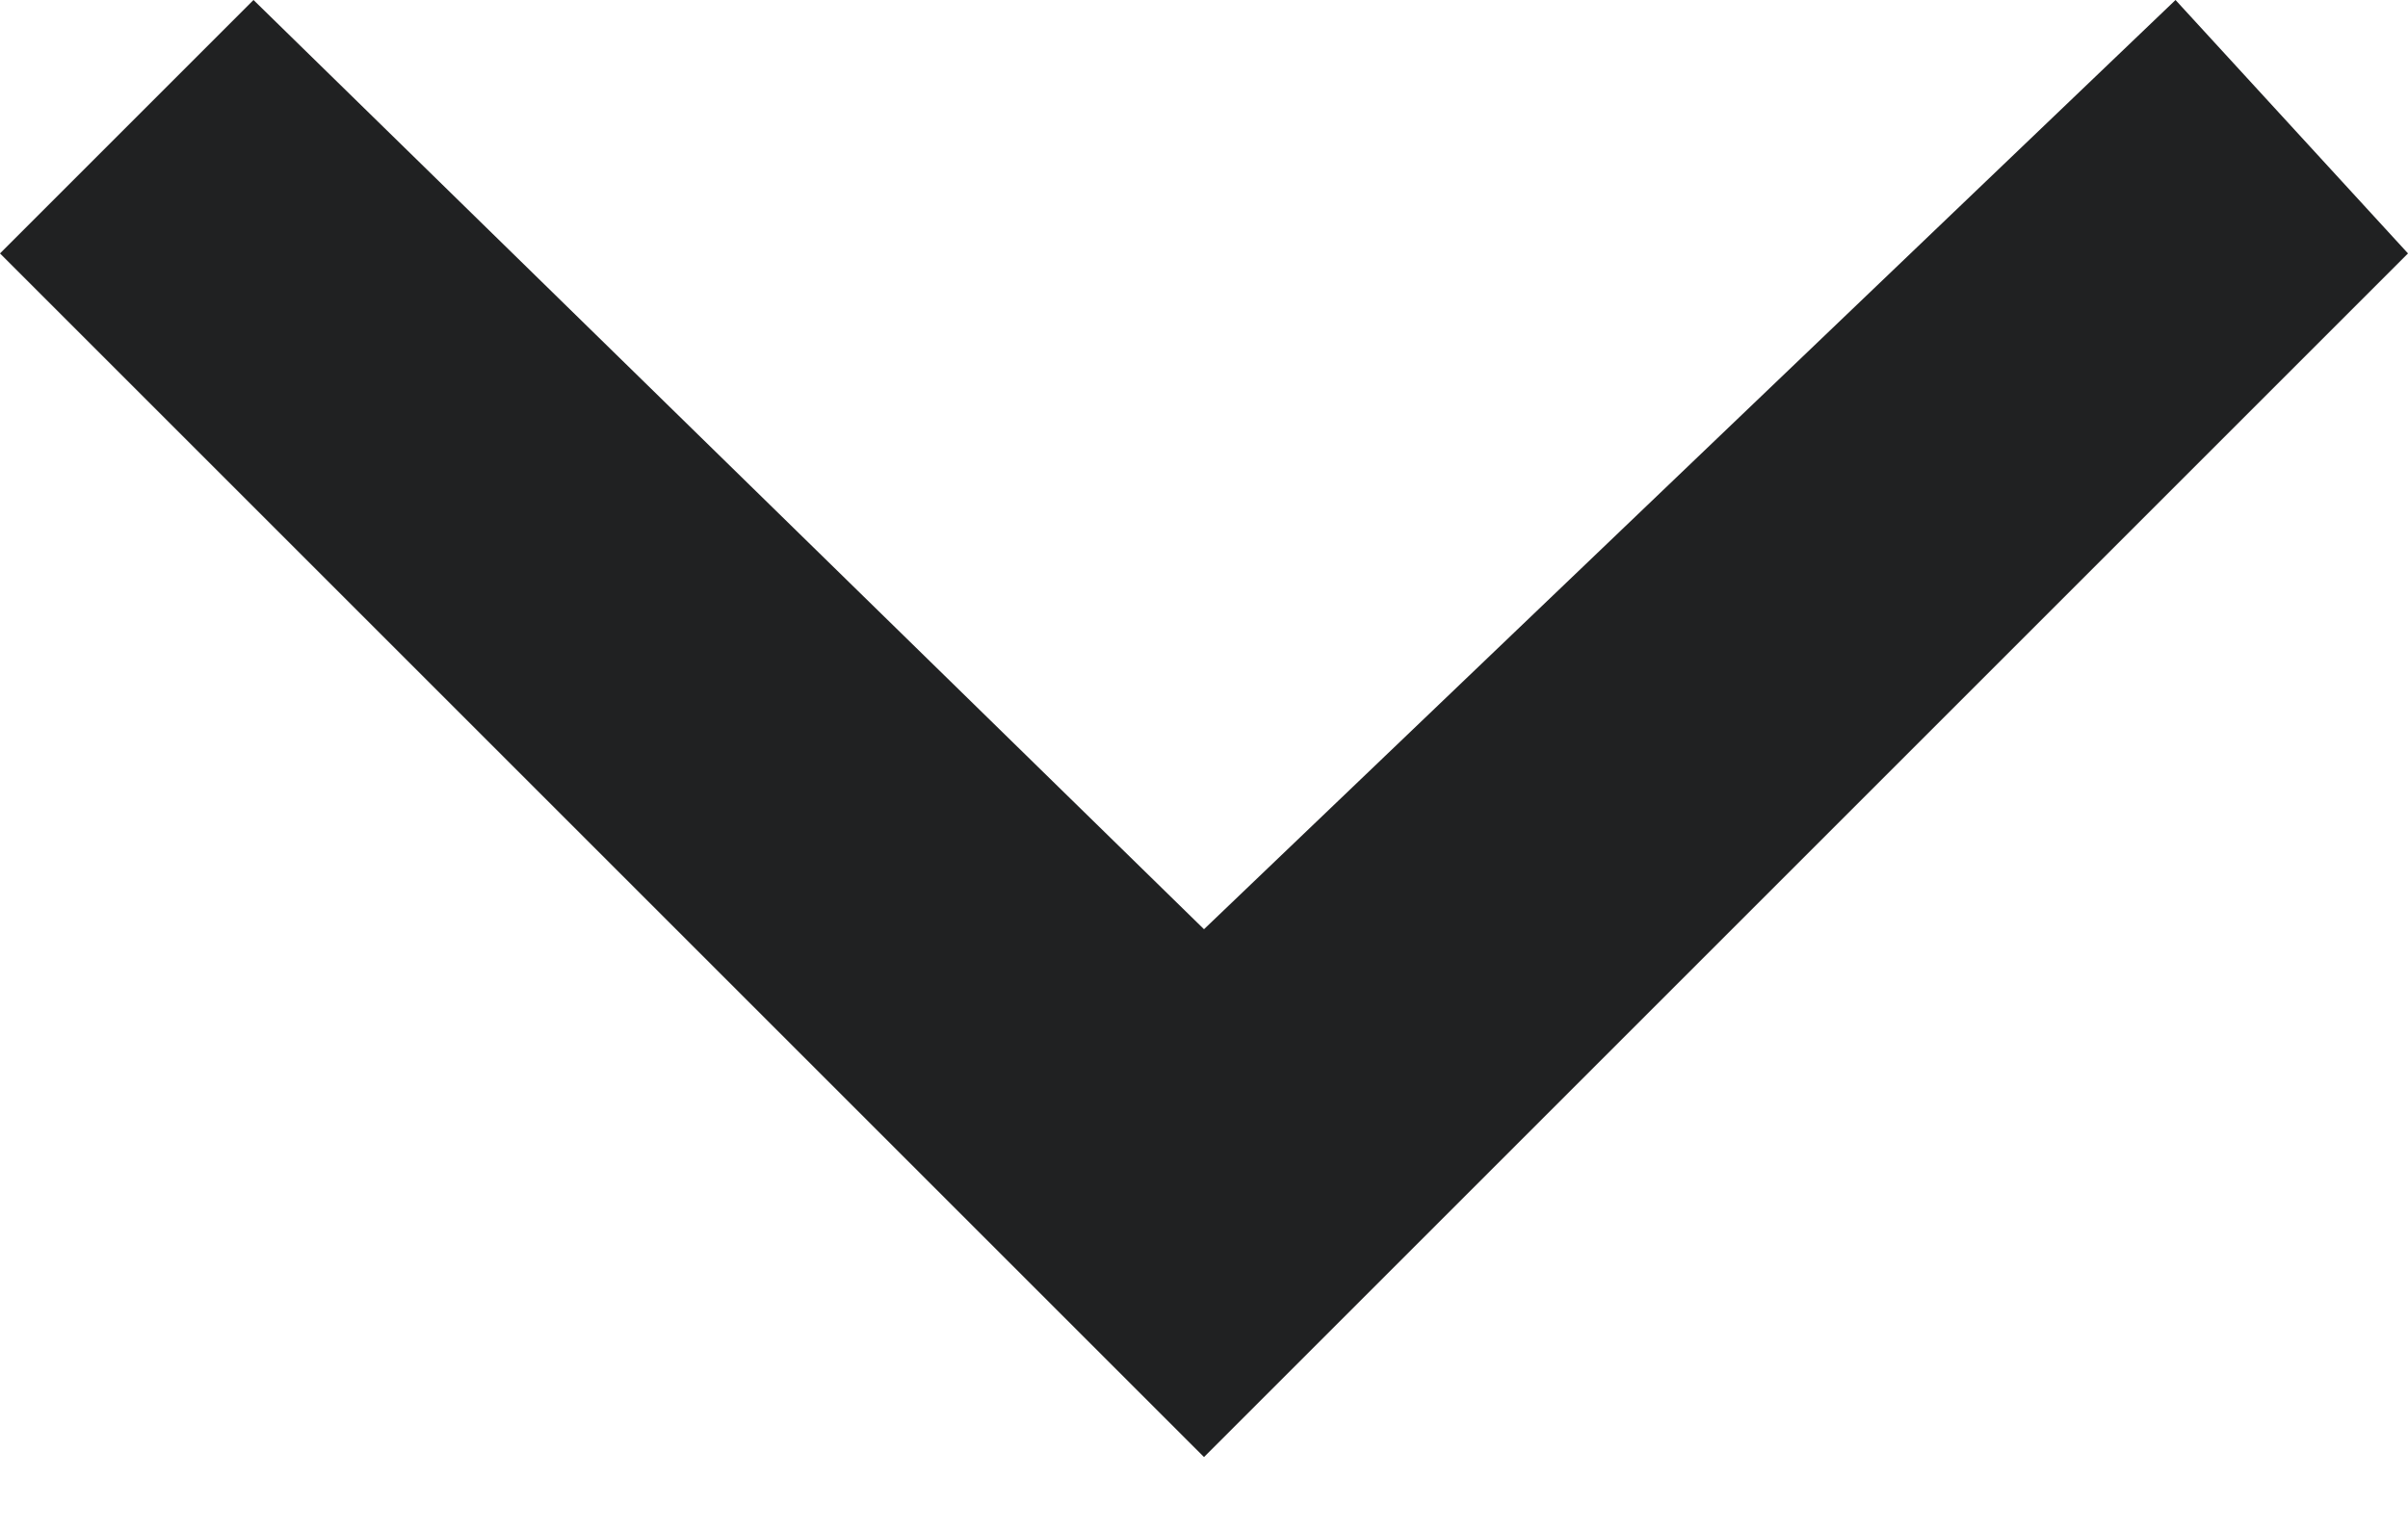 <?xml version="1.0" encoding="UTF-8"?>
<svg width="11px" height="7px" viewBox="0 0 11 7" version="1.1" xmlns="http://www.w3.org/2000/svg" xmlns:xlink="http://www.w3.org/1999/xlink">
    <title>down</title>
    <g id="down" stroke="none" stroke-width="1" fill="none" fill-rule="evenodd">
        <polygon id="Path" fill="#202122" fill-rule="nonzero" points="9.938 -1.33226763e-15 5.5 4.246 1.158 -1.33226763e-15 0 1.158 5.5 6.658 11 1.158"></polygon>
    </g>
</svg>